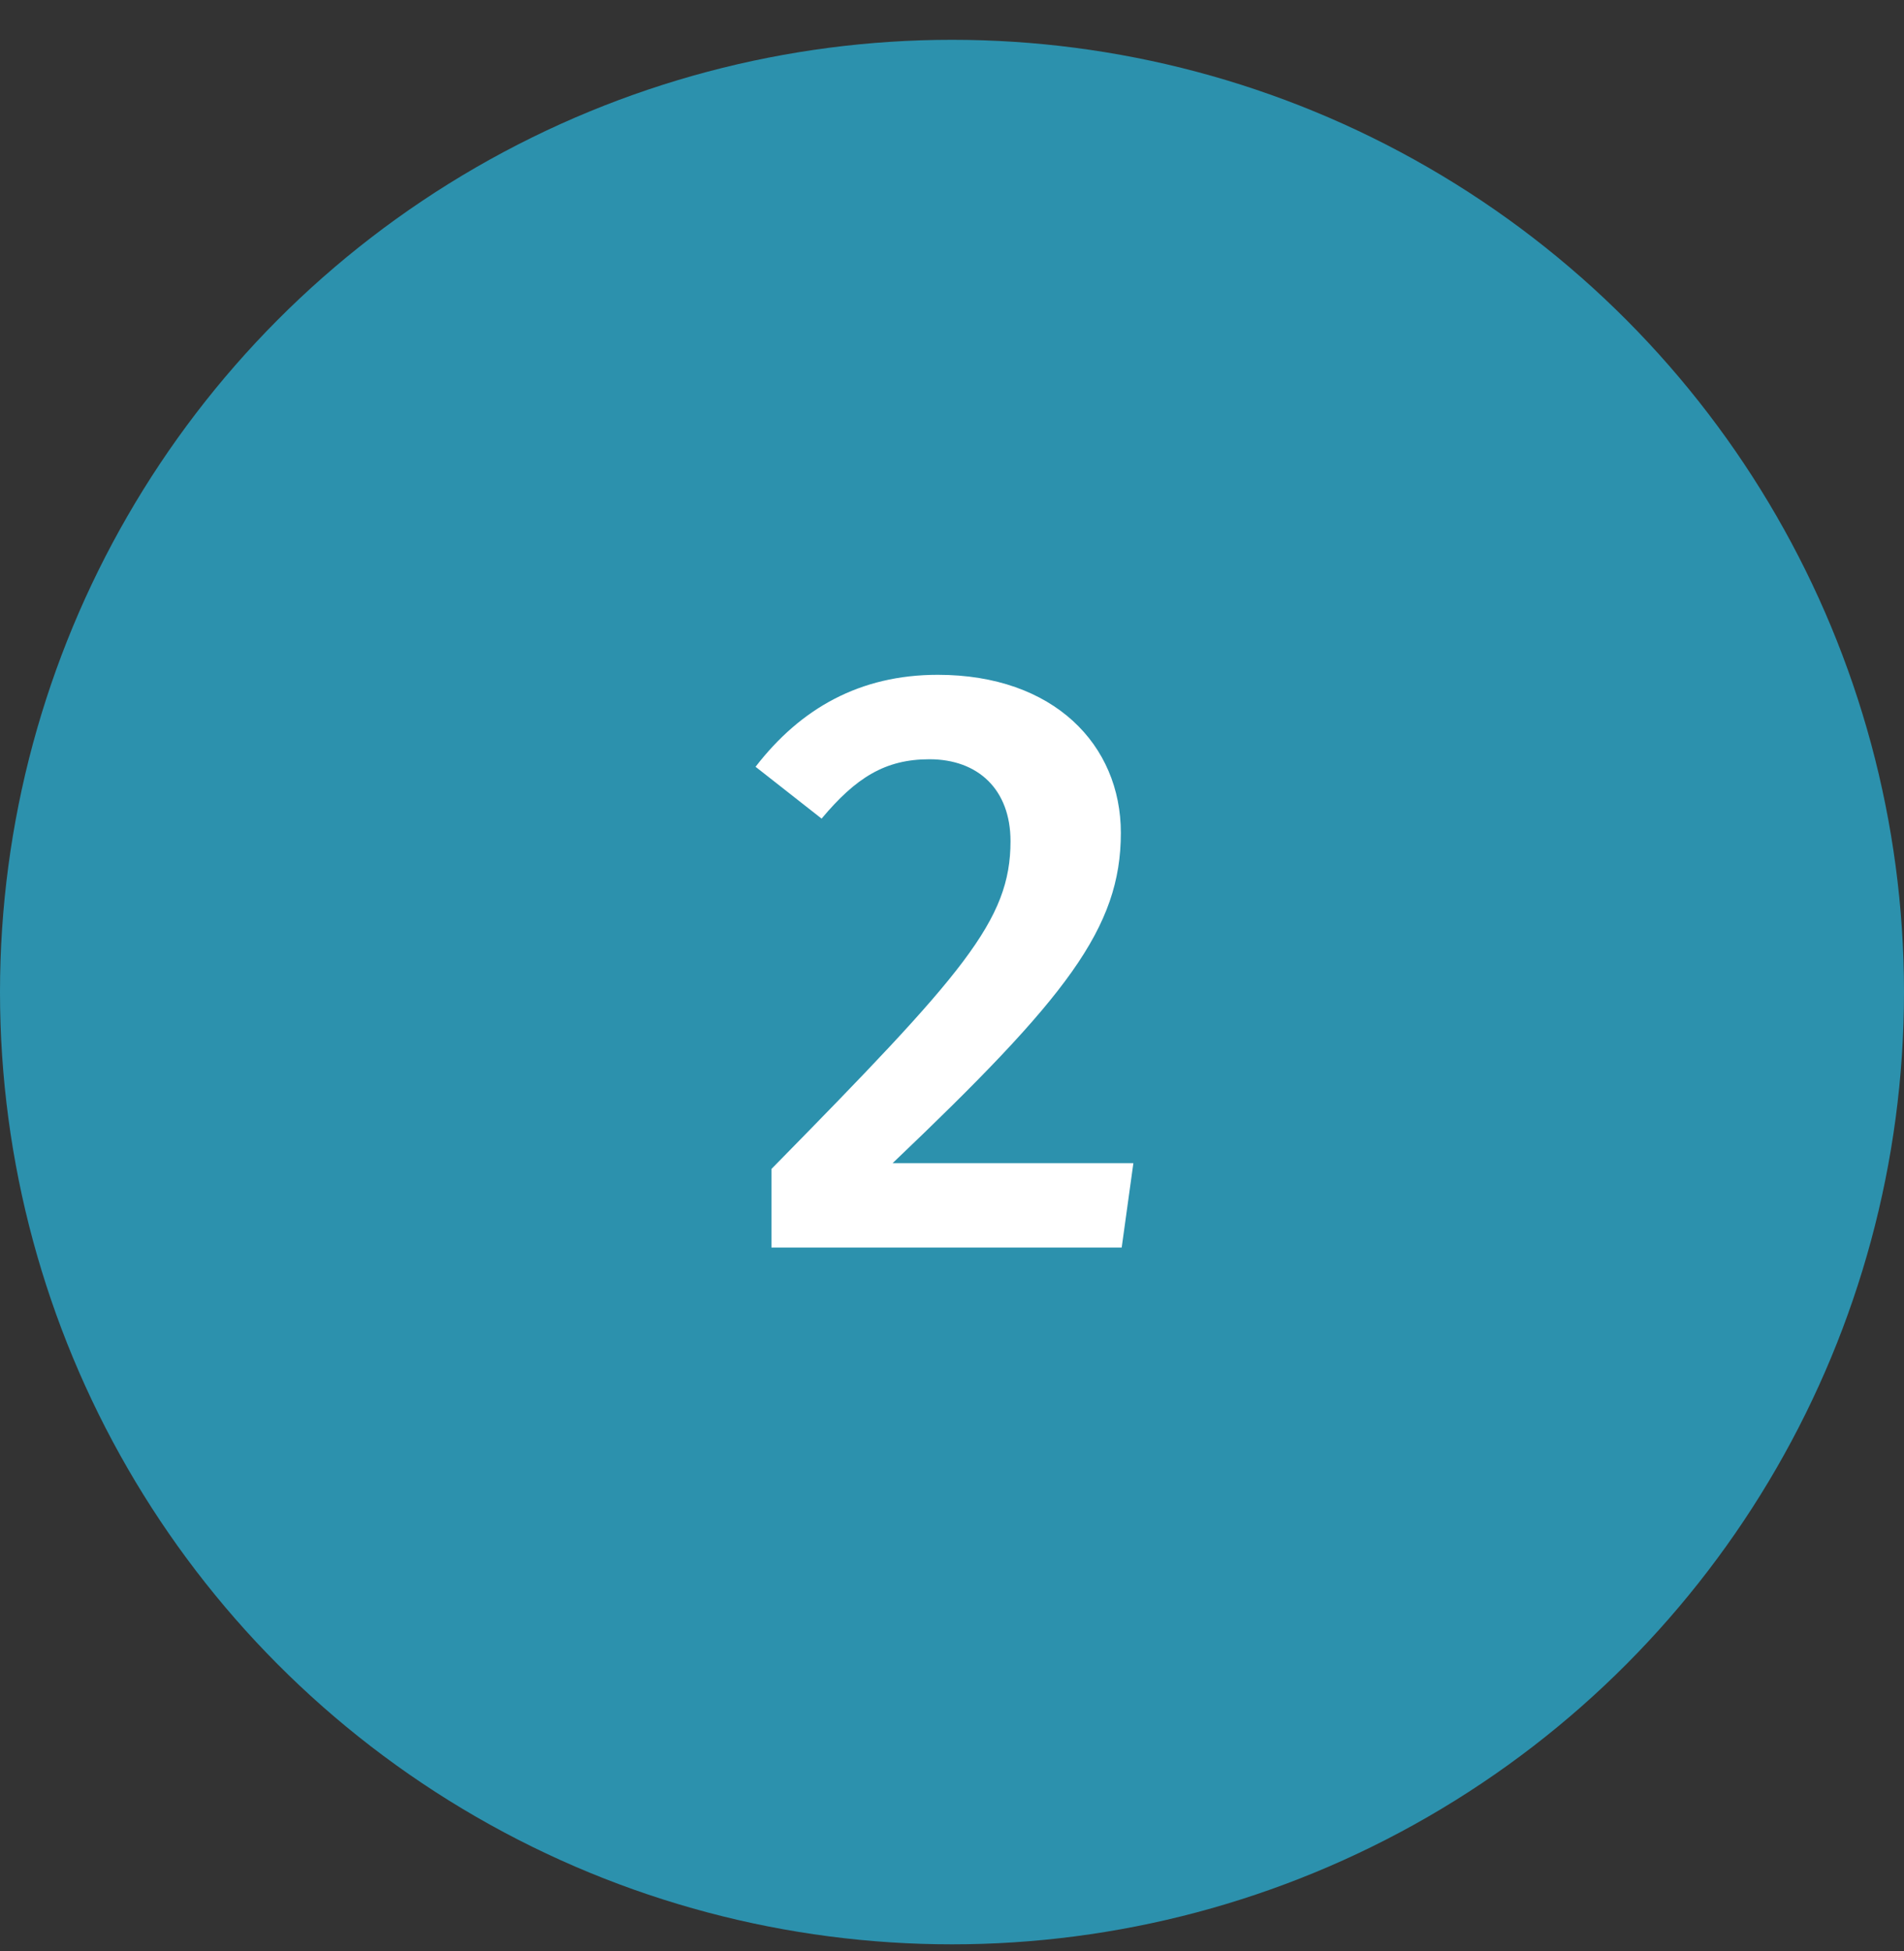 <svg width="41" height="42" viewBox="0 0 41 42" fill="none" xmlns="http://www.w3.org/2000/svg">
<rect x="0" y="0" width="41" height="42" fill="#333333" stroke="none"/>
<circle cx="20.5" cy="21.357" r="20.5" fill="#2C91AD"/>
<path d="M20.194 14.527C18.52 14.527 17.242 15.247 16.27 16.507L17.692 17.623C18.43 16.741 19.06 16.345 20.014 16.345C21.058 16.345 21.76 16.993 21.76 18.109C21.76 19.819 20.752 20.953 16.612 25.165V26.857H24.154L24.406 25.039H19.222C22.966 21.475 24.136 19.981 24.136 17.929C24.136 16.039 22.696 14.527 20.194 14.527Z" fill="white"/>
</svg>
